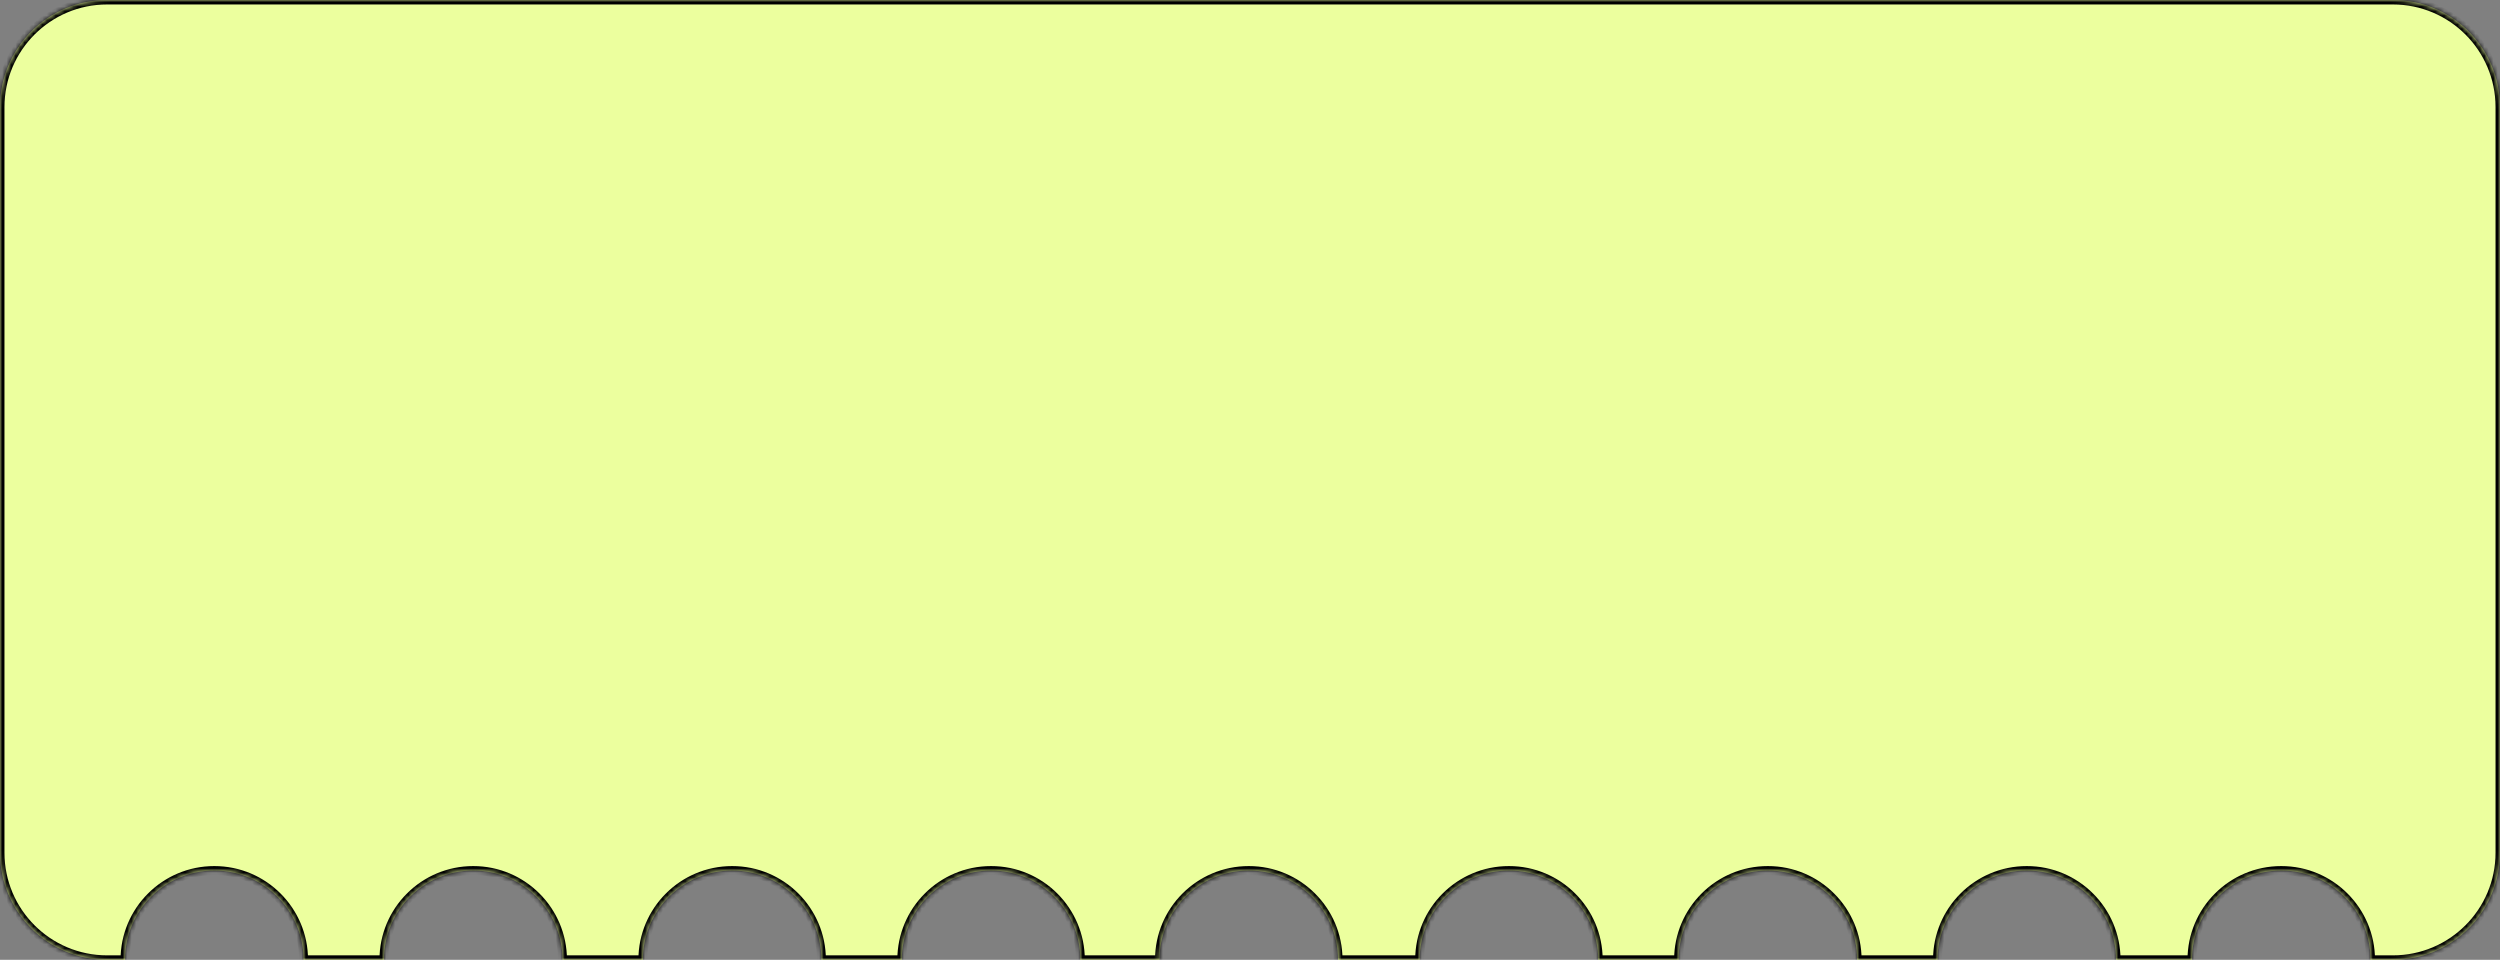 <?xml version="1.0" encoding="UTF-8"?> <svg xmlns="http://www.w3.org/2000/svg" width="560" height="215" viewBox="0 0 560 215" fill="none"><rect x="0" y="0" width="560" height="215" fill="#808080" stroke="none"/><mask id="path-1-inside-1_229_3" fill="white"><path fill-rule="evenodd" clip-rule="evenodd" d="M24 0C10.745 0 0 10.745 0 24V191C0 204.255 10.745 215 24 215H28C28 203.954 36.954 195 48 195C59.046 195 68 203.954 68 215H86C86 203.954 94.954 195 106 195C117.046 195 126 203.954 126 215H144C144 203.954 152.954 195 164 195C175.046 195 184 203.954 184 215H202C202 203.954 210.954 195 222 195C233.046 195 242 203.954 242 215H259.724C259.724 203.954 268.678 195 279.724 195C290.77 195 299.724 203.954 299.724 215H318C318 203.954 326.954 195 338 195C349.046 195 358 203.954 358 215H376C376 203.954 384.954 195 396 195C407.046 195 416 203.954 416 215H434C434 203.954 442.954 195 454 195C465.046 195 474 203.954 474 215H491C491 203.954 499.954 195 511 195C522.046 195 531 203.954 531 215H536C549.255 215 560 204.255 560 191V24C560 10.745 549.255 0 536 0H24Z"></path></mask><path fill-rule="evenodd" clip-rule="evenodd" d="M24 0C10.745 0 0 10.745 0 24V191C0 204.255 10.745 215 24 215H28C28 203.954 36.954 195 48 195C59.046 195 68 203.954 68 215H86C86 203.954 94.954 195 106 195C117.046 195 126 203.954 126 215H144C144 203.954 152.954 195 164 195C175.046 195 184 203.954 184 215H202C202 203.954 210.954 195 222 195C233.046 195 242 203.954 242 215H259.724C259.724 203.954 268.678 195 279.724 195C290.77 195 299.724 203.954 299.724 215H318C318 203.954 326.954 195 338 195C349.046 195 358 203.954 358 215H376C376 203.954 384.954 195 396 195C407.046 195 416 203.954 416 215H434C434 203.954 442.954 195 454 195C465.046 195 474 203.954 474 215H491C491 203.954 499.954 195 511 195C522.046 195 531 203.954 531 215H536C549.255 215 560 204.255 560 191V24C560 10.745 549.255 0 536 0H24Z" fill="#ECFF9E"></path><path d="M28 215V216H29V215H28ZM68 215H67V216H68V215ZM86 215V216H87V215H86ZM126 215H125V216H126V215ZM144 215V216H145V215H144ZM184 215H183V216H184V215ZM202 215V216H203V215H202ZM242 215H241V216H242V215ZM259.724 215V216H260.724V215H259.724ZM299.724 215H298.724V216H299.724V215ZM318 215V216H319V215H318ZM358 215H357V216H358V215ZM376 215V216H377V215H376ZM416 215H415V216H416V215ZM434 215V216H435V215H434ZM474 215H473V216H474V215ZM491 215V216H492V215H491ZM531 215H530V216H531V215ZM1 24C1 11.297 11.297 1 24 1V-1C10.193 -1 -1 10.193 -1 24H1ZM1 191V24H-1V191H1ZM24 214C11.297 214 1 203.703 1 191H-1C-1 204.807 10.193 216 24 216V214ZM28 214H24V216H28V214ZM48 194C36.402 194 27 203.402 27 215H29C29 204.507 37.507 196 48 196V194ZM69 215C69 203.402 59.598 194 48 194V196C58.493 196 67 204.507 67 215H69ZM86 214H68V216H86V214ZM106 194C94.402 194 85 203.402 85 215H87C87 204.507 95.507 196 106 196V194ZM127 215C127 203.402 117.598 194 106 194V196C116.493 196 125 204.507 125 215H127ZM144 214H126V216H144V214ZM164 194C152.402 194 143 203.402 143 215H145C145 204.507 153.507 196 164 196V194ZM185 215C185 203.402 175.598 194 164 194V196C174.493 196 183 204.507 183 215H185ZM202 214H184V216H202V214ZM222 194C210.402 194 201 203.402 201 215H203C203 204.507 211.507 196 222 196V194ZM243 215C243 203.402 233.598 194 222 194V196C232.493 196 241 204.507 241 215H243ZM259.724 214H242V216H259.724V214ZM279.724 194C268.126 194 258.724 203.402 258.724 215H260.724C260.724 204.507 269.231 196 279.724 196V194ZM300.724 215C300.724 203.402 291.322 194 279.724 194V196C290.218 196 298.724 204.507 298.724 215H300.724ZM318 214H299.724V216H318V214ZM338 194C326.402 194 317 203.402 317 215H319C319 204.507 327.507 196 338 196V194ZM359 215C359 203.402 349.598 194 338 194V196C348.493 196 357 204.507 357 215H359ZM376 214H358V216H376V214ZM396 194C384.402 194 375 203.402 375 215H377C377 204.507 385.507 196 396 196V194ZM417 215C417 203.402 407.598 194 396 194V196C406.493 196 415 204.507 415 215H417ZM434 214H416V216H434V214ZM435 215C435 204.507 443.507 196 454 196V194C442.402 194 433 203.402 433 215H435ZM454 196C464.493 196 473 204.507 473 215H475C475 203.402 465.598 194 454 194V196ZM491 214H474V216H491V214ZM511 194C499.402 194 490 203.402 490 215H492C492 204.507 500.507 196 511 196V194ZM532 215C532 203.402 522.598 194 511 194V196C521.493 196 530 204.507 530 215H532ZM536 214H531V216H536V214ZM559 191C559 203.703 548.703 214 536 214V216C549.807 216 561 204.807 561 191H559ZM559 24V191H561V24H559ZM536 1C548.703 1 559 11.297 559 24H561C561 10.193 549.807 -1 536 -1V1ZM24 1H536V-1H24V1Z" fill="black" mask="url(#path-1-inside-1_229_3)"></path></svg> 